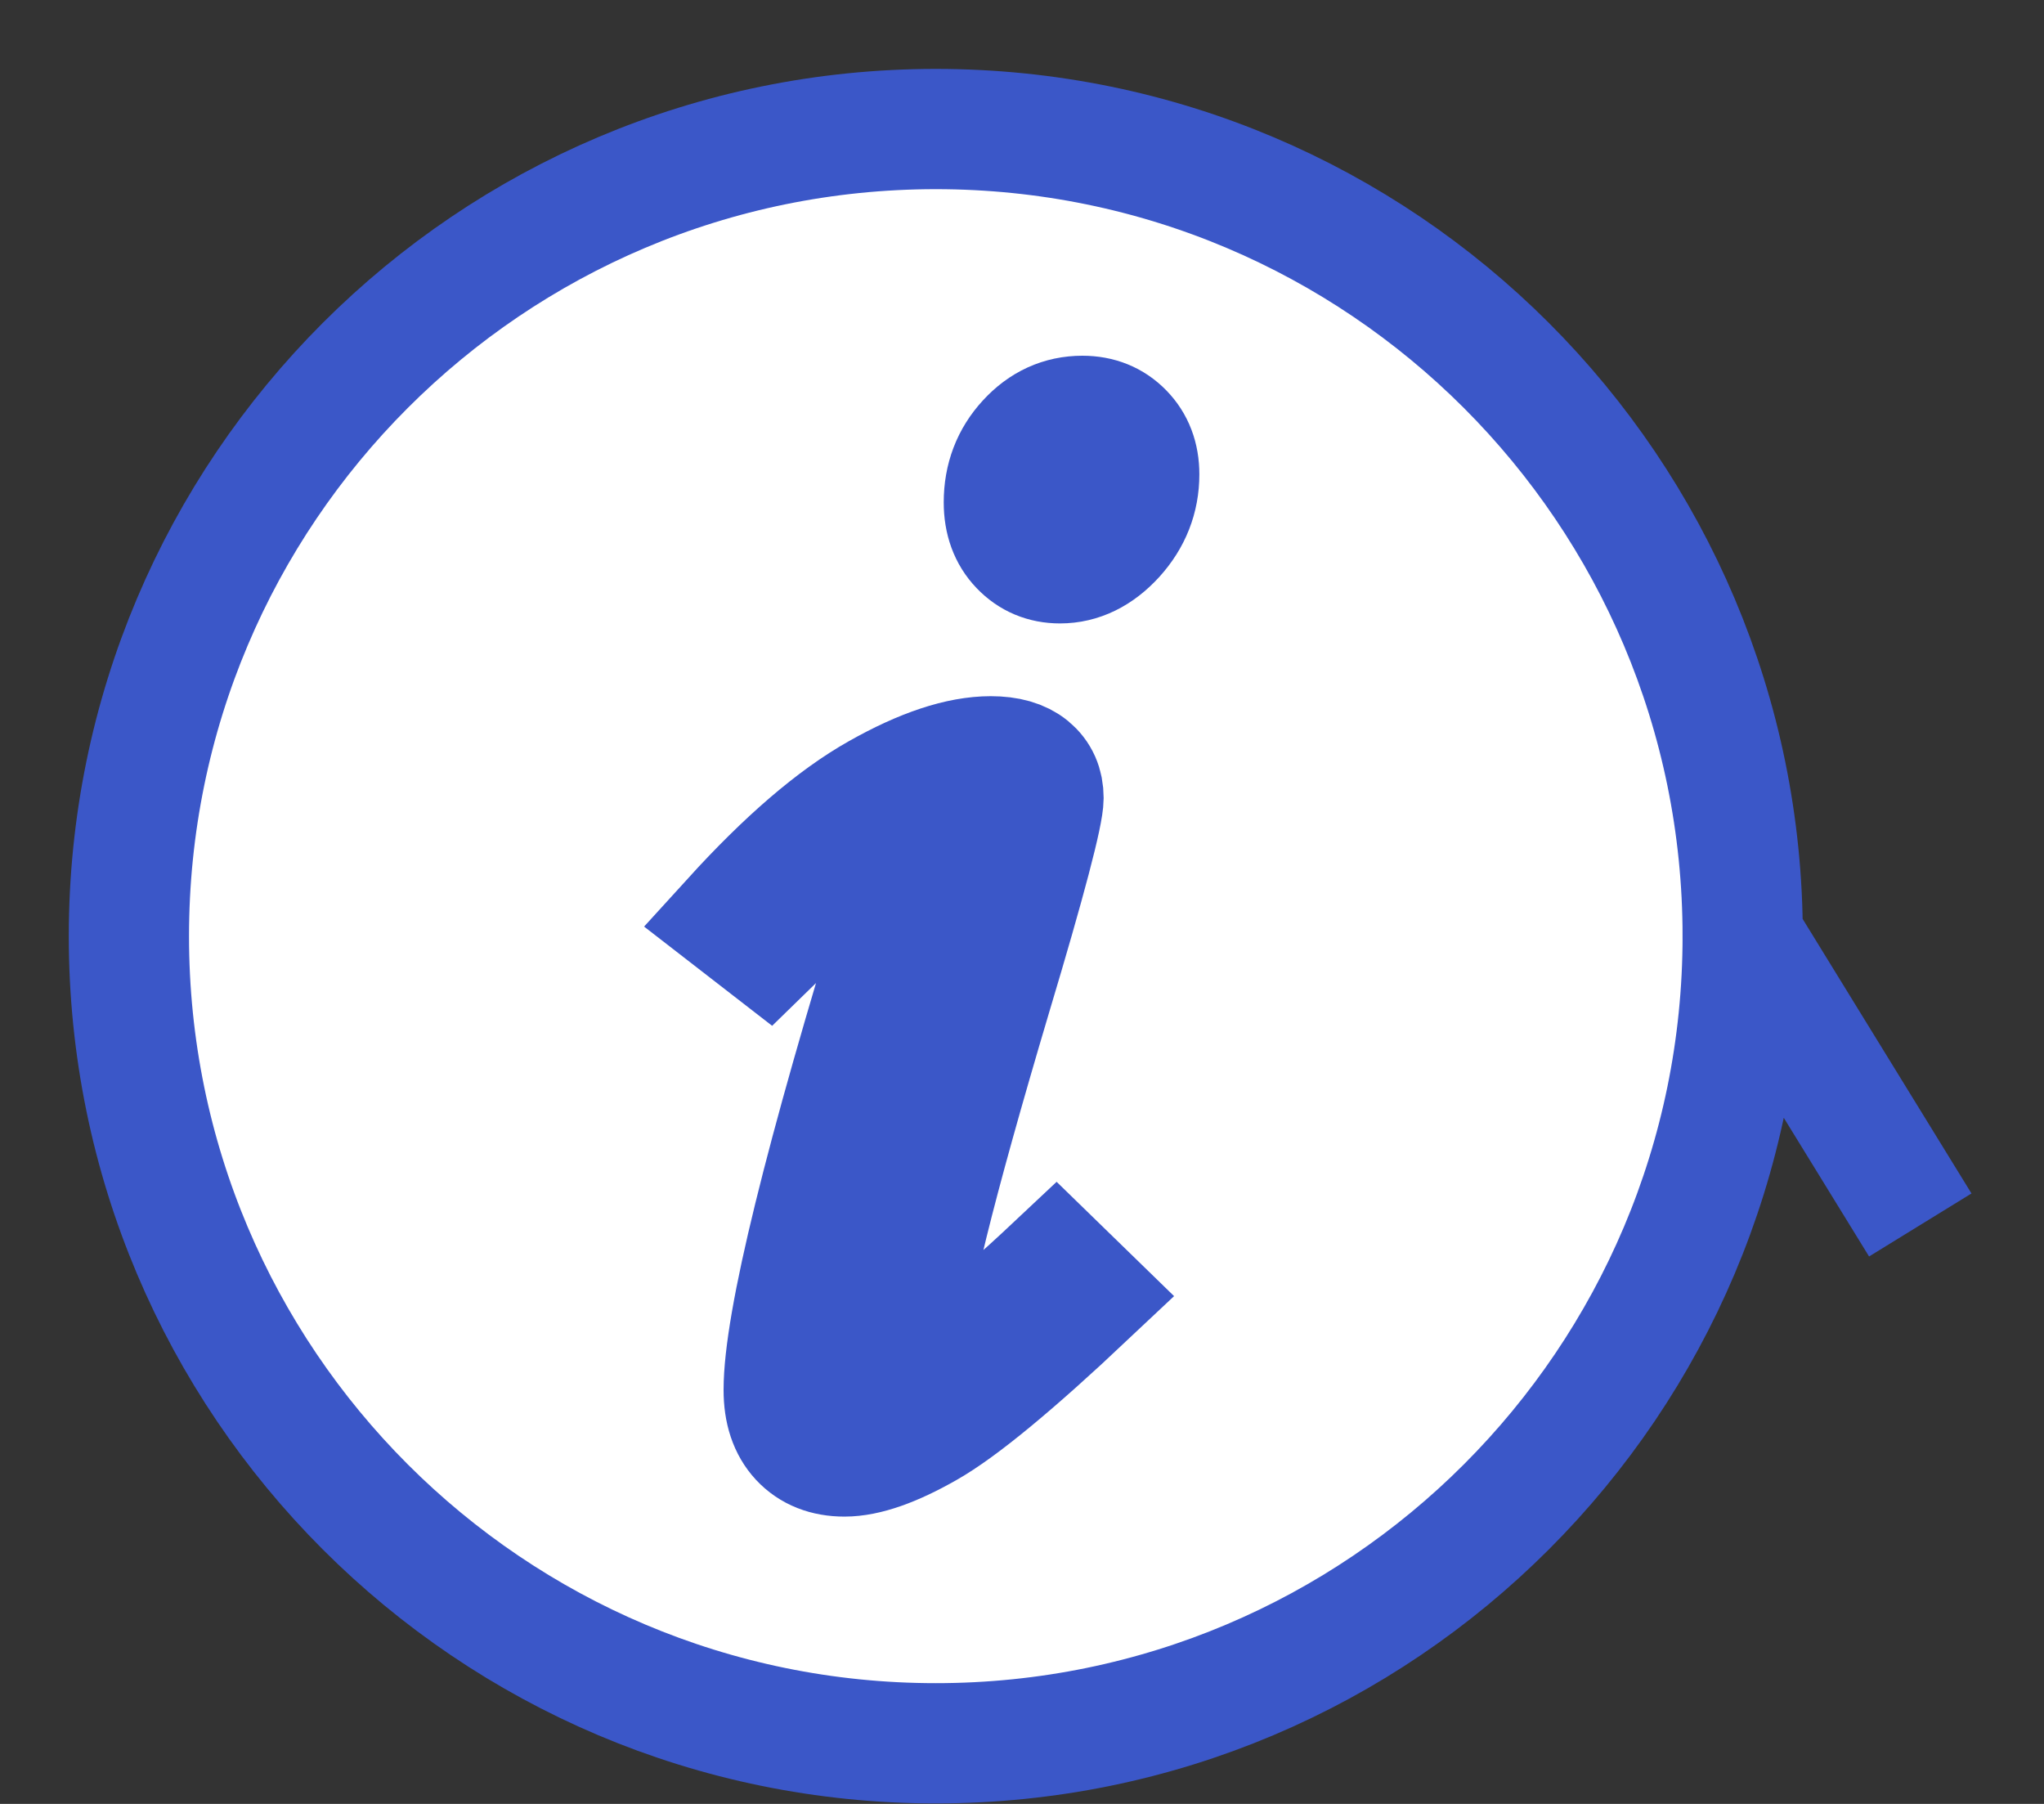 <?xml version="1.0" encoding="UTF-8"?>
<svg width="17px" height="15px" viewBox="0 0 17 15" version="1.1" xmlns="http://www.w3.org/2000/svg" xmlns:xlink="http://www.w3.org/1999/xlink">
    <rect x="0" y="0" width="17" height="15" fill="#333333" stroke="none"/>
    <title>Group</title>
    <g id="Page-1" stroke="none" stroke-width="1" fill="none" fill-rule="evenodd">
        <g id="PL-Article" transform="translate(-1220, -115)">
            <g id="Group-5" transform="translate(1132, 113)">
                <g id="Group" transform="translate(89, 3)">
                    <path d="M13.494,6.785 C13.494,10.491 10.49,13.496 6.783,13.496 C3.077,13.496 0.072,10.491 0.072,6.785 C0.072,3.078 3.077,0.073 6.783,0.073 C10.49,0.073 13.494,3.078 13.494,6.785 L14.971,9.186" id="Fill-3" stroke="#3B57C8" fill="#FFFFFF"></path>
                    <path d="M8.002,2.458 C8.14,2.458 8.253,2.504 8.342,2.595 C8.431,2.686 8.475,2.802 8.475,2.944 C8.475,3.14 8.407,3.312 8.272,3.461 C8.137,3.609 7.984,3.684 7.816,3.684 C7.683,3.684 7.572,3.637 7.483,3.544 C7.394,3.451 7.349,3.329 7.349,3.177 C7.349,2.978 7.414,2.808 7.543,2.668 C7.671,2.528 7.825,2.458 8.002,2.458 Z M5.384,6.868 L5.091,6.641 C5.535,6.153 5.939,5.805 6.305,5.599 C6.671,5.392 6.983,5.289 7.24,5.289 C7.382,5.289 7.491,5.32 7.566,5.382 C7.642,5.445 7.679,5.529 7.679,5.636 C7.679,5.764 7.536,6.311 7.247,7.274 C6.778,8.851 6.543,9.801 6.543,10.125 C6.543,10.188 6.559,10.24 6.59,10.282 C6.621,10.324 6.654,10.345 6.69,10.345 C6.832,10.345 7.196,10.07 7.782,9.519 L8.042,9.772 C7.434,10.345 6.99,10.712 6.71,10.871 C6.43,11.031 6.201,11.111 6.024,11.111 C5.868,11.111 5.745,11.062 5.654,10.965 C5.563,10.867 5.518,10.732 5.518,10.558 C5.518,10.003 5.851,8.646 6.517,6.488 C6.548,6.386 6.563,6.295 6.563,6.215 C6.563,6.126 6.523,6.082 6.443,6.082 C6.355,6.082 6.254,6.118 6.14,6.188 C6.027,6.26 5.775,6.486 5.384,6.868 L5.384,6.868 Z" id="Fill-4" fill="#FFFFFF"></path>
                    <path d="M8.002,2.458 C8.14,2.458 8.253,2.504 8.342,2.595 C8.431,2.686 8.475,2.802 8.475,2.944 C8.475,3.14 8.407,3.312 8.272,3.461 C8.137,3.609 7.984,3.684 7.816,3.684 C7.683,3.684 7.572,3.637 7.483,3.544 C7.394,3.451 7.349,3.329 7.349,3.177 C7.349,2.978 7.414,2.808 7.543,2.668 C7.671,2.528 7.825,2.458 8.002,2.458 Z M5.384,6.868 L5.091,6.641 C5.535,6.153 5.939,5.805 6.305,5.599 C6.671,5.392 6.983,5.289 7.24,5.289 C7.382,5.289 7.491,5.32 7.566,5.382 C7.642,5.445 7.679,5.529 7.679,5.636 C7.679,5.764 7.536,6.311 7.247,7.274 C6.778,8.851 6.543,9.801 6.543,10.125 C6.543,10.188 6.559,10.24 6.59,10.282 C6.621,10.324 6.654,10.345 6.69,10.345 C6.832,10.345 7.196,10.07 7.782,9.519 L8.042,9.772 C7.434,10.345 6.99,10.712 6.71,10.871 C6.43,11.031 6.201,11.111 6.024,11.111 C5.868,11.111 5.745,11.062 5.654,10.965 C5.563,10.867 5.518,10.732 5.518,10.558 C5.518,10.003 5.851,8.646 6.517,6.488 C6.548,6.386 6.563,6.295 6.563,6.215 C6.563,6.126 6.523,6.082 6.443,6.082 C6.355,6.082 6.254,6.118 6.14,6.188 C6.027,6.26 5.775,6.486 5.384,6.868 Z" id="Stroke-5" stroke="#3B57C8" fill="#3B57C8"></path>
                </g>
            </g>
        </g>
    </g>
</svg>